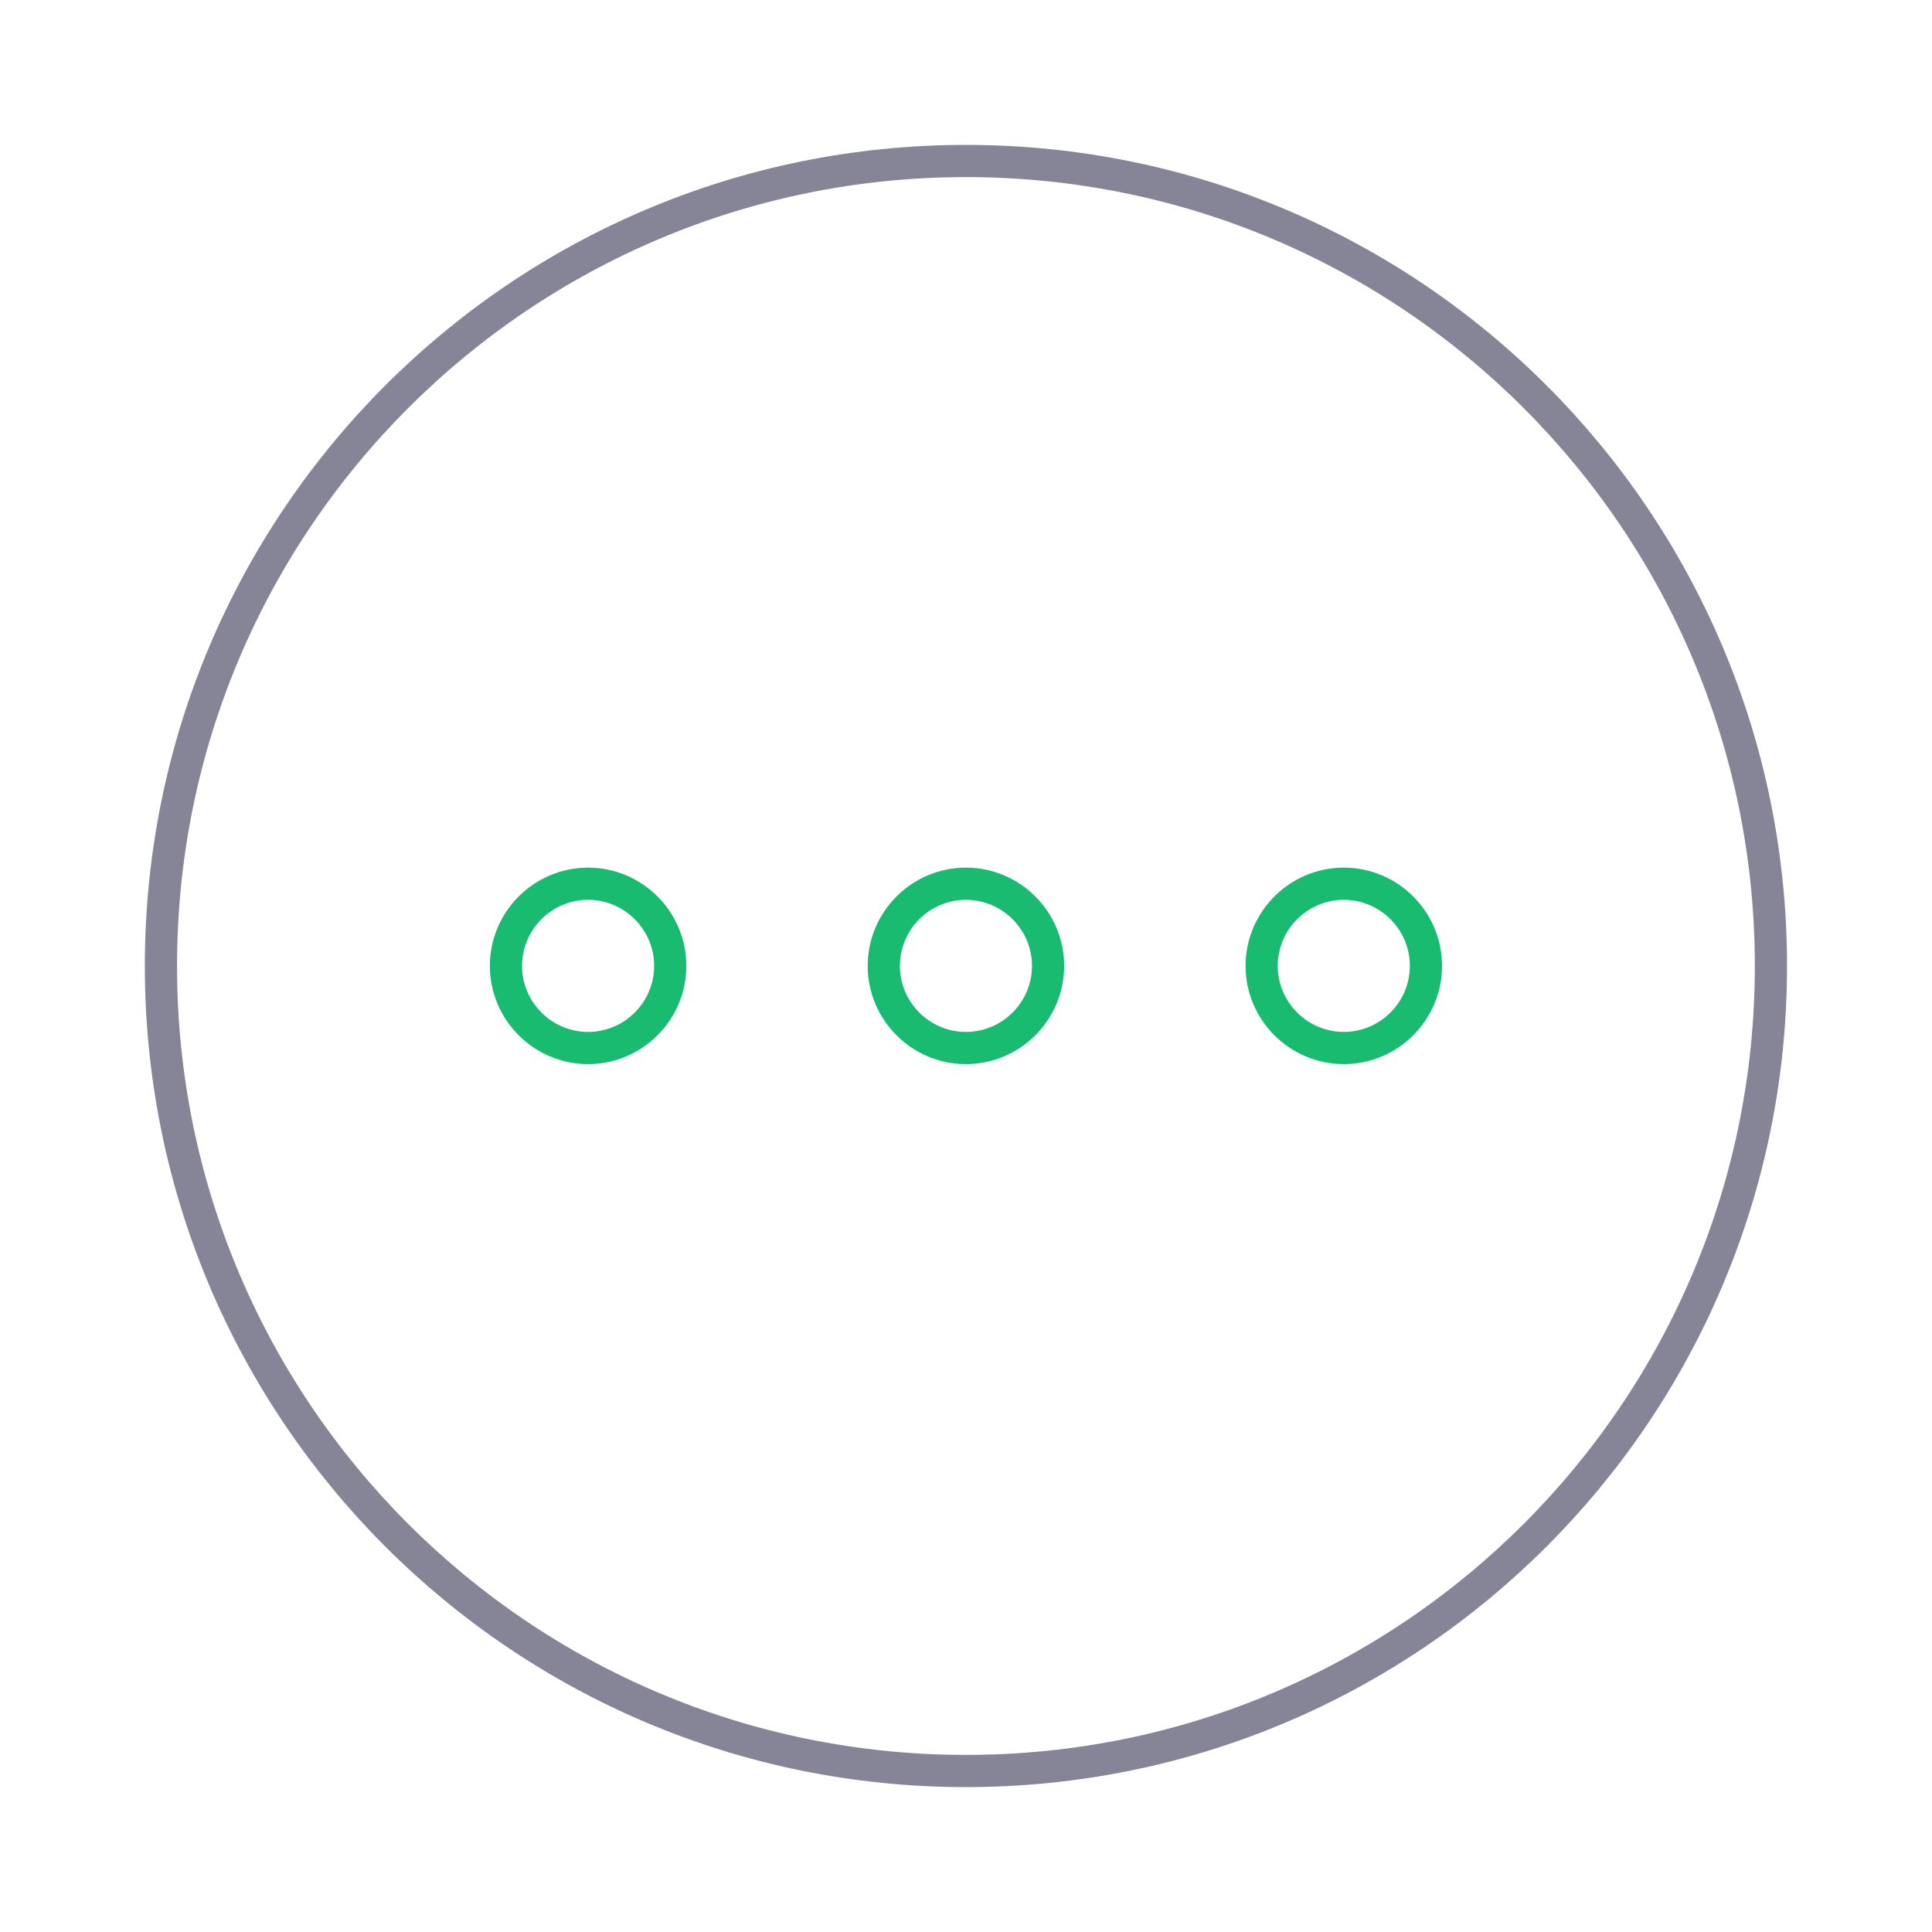 <svg width="60" height="60" viewBox="0 0 60 60" fill="none" xmlns="http://www.w3.org/2000/svg">
<path d="M29.998 55C43.805 55 54.998 43.807 54.998 30C54.998 16.193 43.805 5 29.998 5C16.191 5 4.998 16.193 4.998 30C4.998 43.807 16.191 55 29.998 55Z" stroke="#858597" stroke-miterlimit="2.613" stroke-linecap="round" stroke-linejoin="round"/>
<path fill-rule="evenodd" clip-rule="evenodd" d="M18.264 32.547C19.669 32.547 20.815 31.401 20.815 29.996C20.815 28.591 19.669 27.445 18.264 27.445C16.859 27.445 15.713 28.591 15.713 29.996C15.713 31.401 16.859 32.547 18.264 32.547Z" stroke="#19BB70" stroke-miterlimit="2.613" stroke-linecap="round" stroke-linejoin="round"/>
<path fill-rule="evenodd" clip-rule="evenodd" d="M29.998 32.547C31.403 32.547 32.549 31.401 32.549 29.996C32.549 28.591 31.403 27.445 29.998 27.445C28.593 27.445 27.447 28.591 27.447 29.996C27.447 31.401 28.593 32.547 29.998 32.547Z" stroke="#19BB70" stroke-miterlimit="2.613" stroke-linecap="round" stroke-linejoin="round"/>
<path fill-rule="evenodd" clip-rule="evenodd" d="M41.733 32.547C43.138 32.547 44.284 31.401 44.284 29.996C44.284 28.591 43.138 27.445 41.733 27.445C40.328 27.445 39.182 28.591 39.182 29.996C39.182 31.401 40.328 32.547 41.733 32.547Z" stroke="#19BB70" stroke-miterlimit="2.613" stroke-linecap="round" stroke-linejoin="round"/>
</svg>
